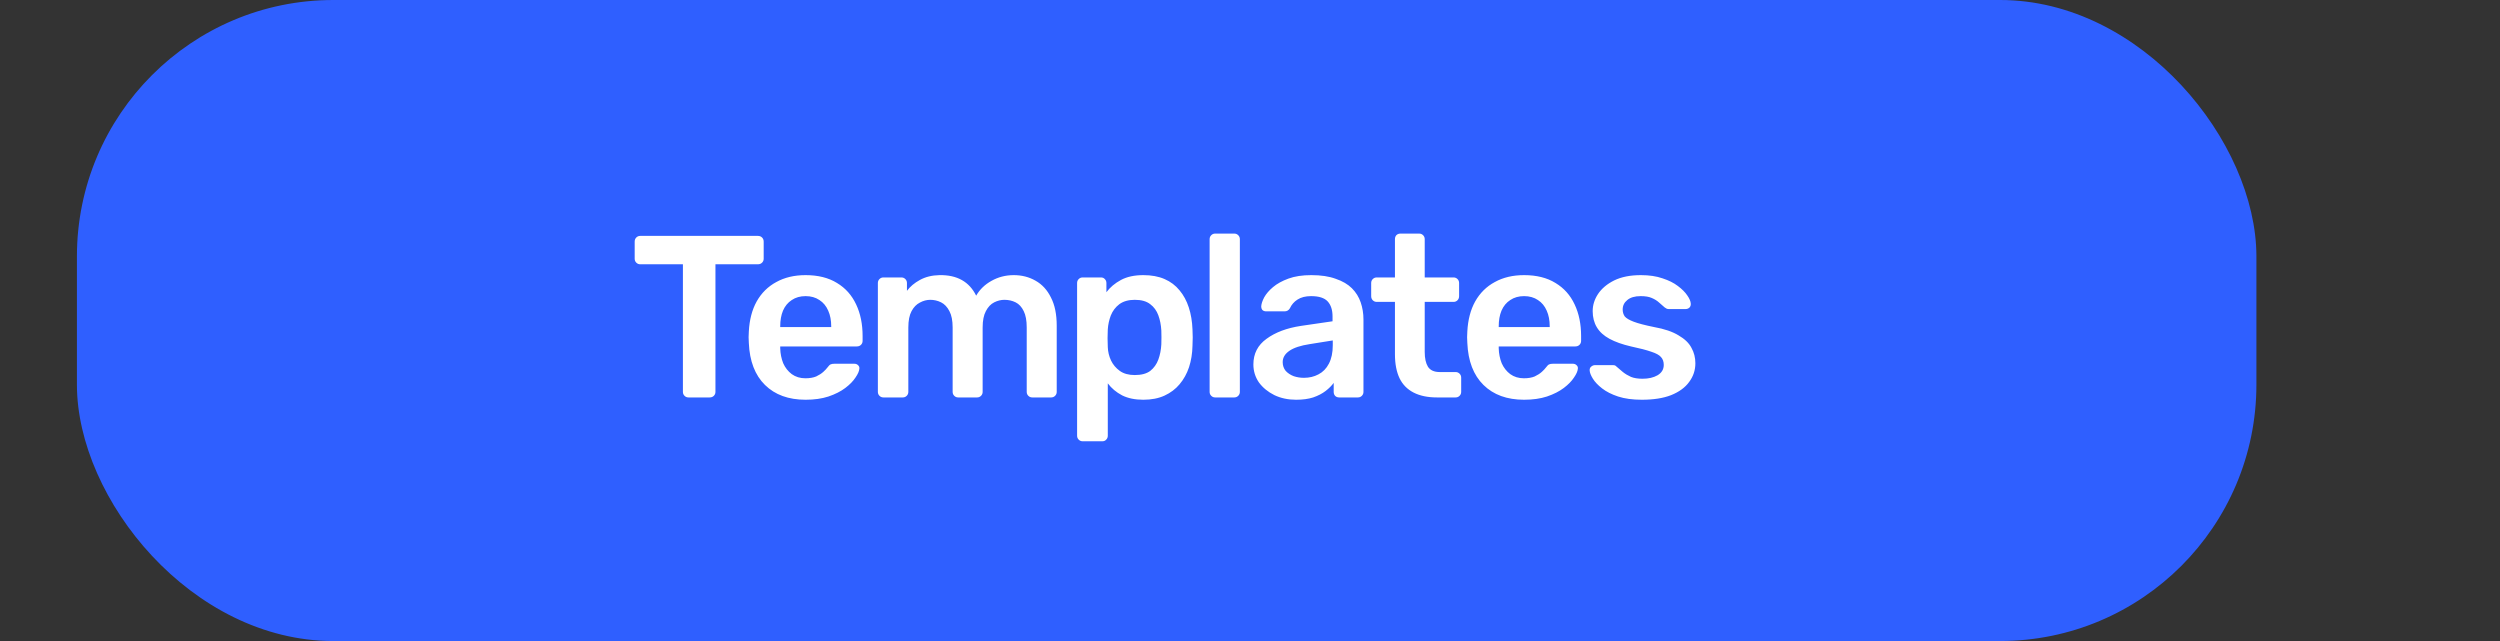 <?xml version="1.0" encoding="UTF-8"?> <svg xmlns="http://www.w3.org/2000/svg" width="195" height="50" viewBox="0 0 195 50" fill="none"><rect x="0" y="0" width="195" height="50" fill="#333333" stroke="none"/><rect x="6" width="170" height="50" rx="20" fill="#2F5FFF"></rect><path d="M53.699 31C53.579 31 53.477 30.958 53.393 30.874C53.309 30.79 53.267 30.688 53.267 30.568V20.614H49.937C49.817 20.614 49.715 20.572 49.631 20.488C49.547 20.404 49.505 20.302 49.505 20.182V18.85C49.505 18.718 49.547 18.61 49.631 18.526C49.715 18.442 49.817 18.4 49.937 18.4H59.117C59.249 18.4 59.357 18.442 59.441 18.526C59.525 18.61 59.567 18.718 59.567 18.85V20.182C59.567 20.302 59.525 20.404 59.441 20.488C59.357 20.572 59.249 20.614 59.117 20.614H55.805V30.568C55.805 30.688 55.763 30.79 55.679 30.874C55.595 30.958 55.487 31 55.355 31H53.699ZM62.837 31.18C61.505 31.18 60.449 30.796 59.669 30.028C58.889 29.26 58.469 28.168 58.409 26.752C58.397 26.632 58.391 26.482 58.391 26.302C58.391 26.11 58.397 25.96 58.409 25.852C58.457 24.94 58.661 24.16 59.021 23.512C59.393 22.852 59.903 22.348 60.551 22C61.199 21.64 61.961 21.46 62.837 21.46C63.809 21.46 64.625 21.664 65.285 22.072C65.945 22.468 66.443 23.026 66.779 23.746C67.115 24.454 67.283 25.276 67.283 26.212V26.59C67.283 26.71 67.241 26.812 67.157 26.896C67.073 26.98 66.965 27.022 66.833 27.022H60.857C60.857 27.022 60.857 27.04 60.857 27.076C60.857 27.112 60.857 27.142 60.857 27.166C60.869 27.586 60.947 27.976 61.091 28.336C61.247 28.684 61.469 28.966 61.757 29.182C62.057 29.398 62.411 29.506 62.819 29.506C63.155 29.506 63.437 29.458 63.665 29.362C63.893 29.254 64.079 29.134 64.223 29.002C64.367 28.87 64.469 28.762 64.529 28.678C64.637 28.534 64.721 28.45 64.781 28.426C64.853 28.39 64.955 28.372 65.087 28.372H66.635C66.755 28.372 66.851 28.408 66.923 28.48C67.007 28.552 67.043 28.642 67.031 28.75C67.019 28.942 66.917 29.176 66.725 29.452C66.545 29.728 66.281 29.998 65.933 30.262C65.585 30.526 65.147 30.748 64.619 30.928C64.103 31.096 63.509 31.18 62.837 31.18ZM60.857 25.51H64.835V25.456C64.835 24.988 64.757 24.58 64.601 24.232C64.445 23.872 64.217 23.596 63.917 23.404C63.617 23.2 63.257 23.098 62.837 23.098C62.417 23.098 62.057 23.2 61.757 23.404C61.457 23.596 61.229 23.872 61.073 24.232C60.929 24.58 60.857 24.988 60.857 25.456V25.51ZM68.906 31C68.786 31 68.684 30.958 68.6 30.874C68.516 30.79 68.474 30.688 68.474 30.568V22.072C68.474 21.952 68.516 21.85 68.6 21.766C68.684 21.682 68.786 21.64 68.906 21.64H70.31C70.43 21.64 70.532 21.682 70.616 21.766C70.7 21.85 70.742 21.952 70.742 22.072V22.684C70.994 22.348 71.33 22.066 71.75 21.838C72.182 21.598 72.692 21.472 73.28 21.46C74.648 21.436 75.602 21.97 76.142 23.062C76.418 22.582 76.814 22.198 77.33 21.91C77.858 21.61 78.44 21.46 79.076 21.46C79.7 21.46 80.264 21.604 80.768 21.892C81.284 22.18 81.686 22.618 81.974 23.206C82.274 23.782 82.424 24.514 82.424 25.402V30.568C82.424 30.688 82.382 30.79 82.298 30.874C82.214 30.958 82.112 31 81.992 31H80.516C80.396 31 80.294 30.958 80.21 30.874C80.126 30.79 80.084 30.688 80.084 30.568V25.546C80.084 25.006 80.006 24.58 79.85 24.268C79.694 23.944 79.484 23.716 79.22 23.584C78.956 23.452 78.662 23.386 78.338 23.386C78.074 23.386 77.81 23.452 77.546 23.584C77.282 23.716 77.066 23.944 76.898 24.268C76.73 24.58 76.646 25.006 76.646 25.546V30.568C76.646 30.688 76.604 30.79 76.52 30.874C76.436 30.958 76.334 31 76.214 31H74.738C74.618 31 74.516 30.958 74.432 30.874C74.348 30.79 74.306 30.688 74.306 30.568V25.546C74.306 25.006 74.222 24.58 74.054 24.268C73.886 23.944 73.67 23.716 73.406 23.584C73.142 23.452 72.86 23.386 72.56 23.386C72.284 23.386 72.014 23.458 71.75 23.602C71.486 23.734 71.27 23.956 71.102 24.268C70.934 24.58 70.85 25.006 70.85 25.546V30.568C70.85 30.688 70.808 30.79 70.724 30.874C70.64 30.958 70.538 31 70.418 31H68.906ZM84.446 34.42C84.326 34.42 84.224 34.378 84.14 34.294C84.056 34.21 84.014 34.108 84.014 33.988V22.072C84.014 21.952 84.056 21.85 84.14 21.766C84.224 21.682 84.326 21.64 84.446 21.64H85.868C86 21.64 86.102 21.682 86.174 21.766C86.258 21.85 86.3 21.952 86.3 22.072V22.792C86.588 22.408 86.966 22.09 87.434 21.838C87.902 21.586 88.484 21.46 89.18 21.46C89.816 21.46 90.368 21.562 90.836 21.766C91.304 21.97 91.694 22.264 92.006 22.648C92.318 23.02 92.558 23.464 92.726 23.98C92.894 24.496 92.99 25.066 93.014 25.69C93.026 25.894 93.032 26.104 93.032 26.32C93.032 26.536 93.026 26.752 93.014 26.968C93.002 27.568 92.912 28.126 92.744 28.642C92.576 29.146 92.33 29.59 92.006 29.974C91.694 30.346 91.304 30.64 90.836 30.856C90.368 31.072 89.816 31.18 89.18 31.18C88.532 31.18 87.98 31.066 87.524 30.838C87.068 30.598 86.696 30.286 86.408 29.902V33.988C86.408 34.108 86.366 34.21 86.282 34.294C86.21 34.378 86.108 34.42 85.976 34.42H84.446ZM88.514 29.254C89.03 29.254 89.432 29.146 89.72 28.93C90.008 28.702 90.218 28.408 90.35 28.048C90.482 27.688 90.56 27.292 90.584 26.86C90.596 26.5 90.596 26.14 90.584 25.78C90.56 25.348 90.482 24.952 90.35 24.592C90.218 24.232 90.008 23.944 89.72 23.728C89.432 23.5 89.03 23.386 88.514 23.386C88.022 23.386 87.62 23.5 87.308 23.728C87.008 23.956 86.786 24.25 86.642 24.61C86.51 24.958 86.432 25.318 86.408 25.69C86.396 25.906 86.39 26.134 86.39 26.374C86.39 26.614 86.396 26.848 86.408 27.076C86.42 27.436 86.504 27.784 86.66 28.12C86.816 28.444 87.044 28.714 87.344 28.93C87.644 29.146 88.034 29.254 88.514 29.254ZM94.782 31C94.662 31 94.561 30.958 94.477 30.874C94.392 30.79 94.35 30.688 94.35 30.568V18.652C94.35 18.532 94.392 18.43 94.477 18.346C94.561 18.262 94.662 18.22 94.782 18.22H96.276C96.397 18.22 96.499 18.262 96.582 18.346C96.666 18.43 96.709 18.532 96.709 18.652V30.568C96.709 30.688 96.666 30.79 96.582 30.874C96.499 30.958 96.397 31 96.276 31H94.782ZM101.094 31.18C100.47 31.18 99.906 31.06 99.402 30.82C98.898 30.568 98.496 30.238 98.196 29.83C97.908 29.41 97.764 28.942 97.764 28.426C97.764 27.586 98.106 26.92 98.79 26.428C99.474 25.924 100.368 25.588 101.472 25.42L103.938 25.06V24.682C103.938 24.178 103.812 23.788 103.56 23.512C103.308 23.236 102.876 23.098 102.264 23.098C101.832 23.098 101.478 23.188 101.202 23.368C100.938 23.536 100.74 23.764 100.608 24.052C100.512 24.208 100.374 24.286 100.194 24.286H98.772C98.64 24.286 98.538 24.25 98.466 24.178C98.406 24.106 98.376 24.01 98.376 23.89C98.388 23.698 98.466 23.464 98.61 23.188C98.766 22.912 98.994 22.648 99.294 22.396C99.606 22.132 100.008 21.91 100.5 21.73C100.992 21.55 101.586 21.46 102.282 21.46C103.038 21.46 103.674 21.556 104.19 21.748C104.718 21.928 105.138 22.174 105.45 22.486C105.762 22.798 105.99 23.164 106.134 23.584C106.278 24.004 106.35 24.448 106.35 24.916V30.568C106.35 30.688 106.308 30.79 106.224 30.874C106.14 30.958 106.038 31 105.918 31H104.46C104.328 31 104.22 30.958 104.136 30.874C104.064 30.79 104.028 30.688 104.028 30.568V29.866C103.872 30.082 103.662 30.292 103.398 30.496C103.134 30.7 102.81 30.868 102.426 31C102.054 31.12 101.61 31.18 101.094 31.18ZM101.706 29.47C102.126 29.47 102.504 29.38 102.84 29.2C103.188 29.02 103.458 28.744 103.65 28.372C103.854 27.988 103.956 27.508 103.956 26.932V26.554L102.156 26.842C101.448 26.95 100.92 27.124 100.572 27.364C100.224 27.604 100.05 27.898 100.05 28.246C100.05 28.51 100.128 28.738 100.284 28.93C100.452 29.11 100.662 29.248 100.914 29.344C101.166 29.428 101.43 29.47 101.706 29.47ZM112.082 31C111.362 31 110.756 30.874 110.264 30.622C109.772 30.37 109.406 29.998 109.166 29.506C108.926 29.002 108.806 28.378 108.806 27.634V23.548H107.384C107.264 23.548 107.162 23.506 107.078 23.422C106.994 23.338 106.952 23.23 106.952 23.098V22.072C106.952 21.952 106.994 21.85 107.078 21.766C107.162 21.682 107.264 21.64 107.384 21.64H108.806V18.652C108.806 18.532 108.842 18.43 108.914 18.346C108.998 18.262 109.106 18.22 109.238 18.22H110.696C110.816 18.22 110.918 18.262 111.002 18.346C111.086 18.43 111.128 18.532 111.128 18.652V21.64H113.378C113.498 21.64 113.6 21.682 113.684 21.766C113.768 21.85 113.81 21.952 113.81 22.072V23.098C113.81 23.23 113.768 23.338 113.684 23.422C113.6 23.506 113.498 23.548 113.378 23.548H111.128V27.454C111.128 27.946 111.212 28.33 111.38 28.606C111.56 28.882 111.866 29.02 112.298 29.02H113.54C113.66 29.02 113.762 29.062 113.846 29.146C113.93 29.23 113.972 29.332 113.972 29.452V30.568C113.972 30.688 113.93 30.79 113.846 30.874C113.762 30.958 113.66 31 113.54 31H112.082ZM118.88 31.18C117.548 31.18 116.492 30.796 115.712 30.028C114.932 29.26 114.512 28.168 114.452 26.752C114.44 26.632 114.434 26.482 114.434 26.302C114.434 26.11 114.44 25.96 114.452 25.852C114.5 24.94 114.704 24.16 115.064 23.512C115.436 22.852 115.946 22.348 116.594 22C117.242 21.64 118.004 21.46 118.88 21.46C119.852 21.46 120.668 21.664 121.328 22.072C121.988 22.468 122.486 23.026 122.822 23.746C123.158 24.454 123.326 25.276 123.326 26.212V26.59C123.326 26.71 123.284 26.812 123.2 26.896C123.116 26.98 123.008 27.022 122.876 27.022H116.9C116.9 27.022 116.9 27.04 116.9 27.076C116.9 27.112 116.9 27.142 116.9 27.166C116.912 27.586 116.99 27.976 117.134 28.336C117.29 28.684 117.512 28.966 117.8 29.182C118.1 29.398 118.454 29.506 118.862 29.506C119.198 29.506 119.48 29.458 119.708 29.362C119.936 29.254 120.122 29.134 120.266 29.002C120.41 28.87 120.512 28.762 120.572 28.678C120.68 28.534 120.764 28.45 120.824 28.426C120.896 28.39 120.998 28.372 121.13 28.372H122.678C122.798 28.372 122.894 28.408 122.966 28.48C123.05 28.552 123.086 28.642 123.074 28.75C123.062 28.942 122.96 29.176 122.768 29.452C122.588 29.728 122.324 29.998 121.976 30.262C121.628 30.526 121.19 30.748 120.662 30.928C120.146 31.096 119.552 31.18 118.88 31.18ZM116.9 25.51H120.878V25.456C120.878 24.988 120.8 24.58 120.644 24.232C120.488 23.872 120.26 23.596 119.96 23.404C119.66 23.2 119.3 23.098 118.88 23.098C118.46 23.098 118.1 23.2 117.8 23.404C117.5 23.596 117.272 23.872 117.116 24.232C116.972 24.58 116.9 24.988 116.9 25.456V25.51ZM128.063 31.18C127.343 31.18 126.725 31.096 126.209 30.928C125.705 30.76 125.291 30.55 124.967 30.298C124.643 30.046 124.403 29.794 124.247 29.542C124.091 29.29 124.007 29.08 123.995 28.912C123.983 28.78 124.019 28.678 124.103 28.606C124.199 28.522 124.301 28.48 124.409 28.48H125.831C125.879 28.48 125.921 28.486 125.957 28.498C125.993 28.51 126.041 28.546 126.101 28.606C126.257 28.738 126.419 28.876 126.587 29.02C126.767 29.164 126.977 29.29 127.217 29.398C127.457 29.494 127.757 29.542 128.117 29.542C128.585 29.542 128.975 29.452 129.287 29.272C129.611 29.08 129.773 28.81 129.773 28.462C129.773 28.21 129.701 28.006 129.557 27.85C129.425 27.694 129.173 27.556 128.801 27.436C128.429 27.304 127.901 27.166 127.217 27.022C126.545 26.866 125.987 26.668 125.543 26.428C125.099 26.188 124.769 25.888 124.553 25.528C124.337 25.168 124.229 24.748 124.229 24.268C124.229 23.8 124.367 23.356 124.643 22.936C124.931 22.504 125.351 22.15 125.903 21.874C126.467 21.598 127.163 21.46 127.991 21.46C128.639 21.46 129.203 21.544 129.683 21.712C130.163 21.868 130.559 22.066 130.871 22.306C131.195 22.546 131.441 22.792 131.609 23.044C131.777 23.284 131.867 23.494 131.879 23.674C131.891 23.806 131.855 23.914 131.771 23.998C131.687 24.07 131.591 24.106 131.483 24.106H130.151C130.091 24.106 130.037 24.094 129.989 24.07C129.941 24.046 129.893 24.016 129.845 23.98C129.713 23.86 129.569 23.734 129.413 23.602C129.257 23.458 129.065 23.338 128.837 23.242C128.621 23.146 128.333 23.098 127.973 23.098C127.517 23.098 127.169 23.2 126.929 23.404C126.689 23.596 126.569 23.842 126.569 24.142C126.569 24.346 126.623 24.526 126.731 24.682C126.851 24.826 127.085 24.964 127.433 25.096C127.781 25.228 128.309 25.366 129.017 25.51C129.821 25.654 130.457 25.87 130.925 26.158C131.405 26.434 131.741 26.758 131.933 27.13C132.137 27.49 132.239 27.892 132.239 28.336C132.239 28.876 132.077 29.362 131.753 29.794C131.441 30.226 130.973 30.568 130.349 30.82C129.737 31.06 128.975 31.18 128.063 31.18Z" fill="white"></path></svg> 